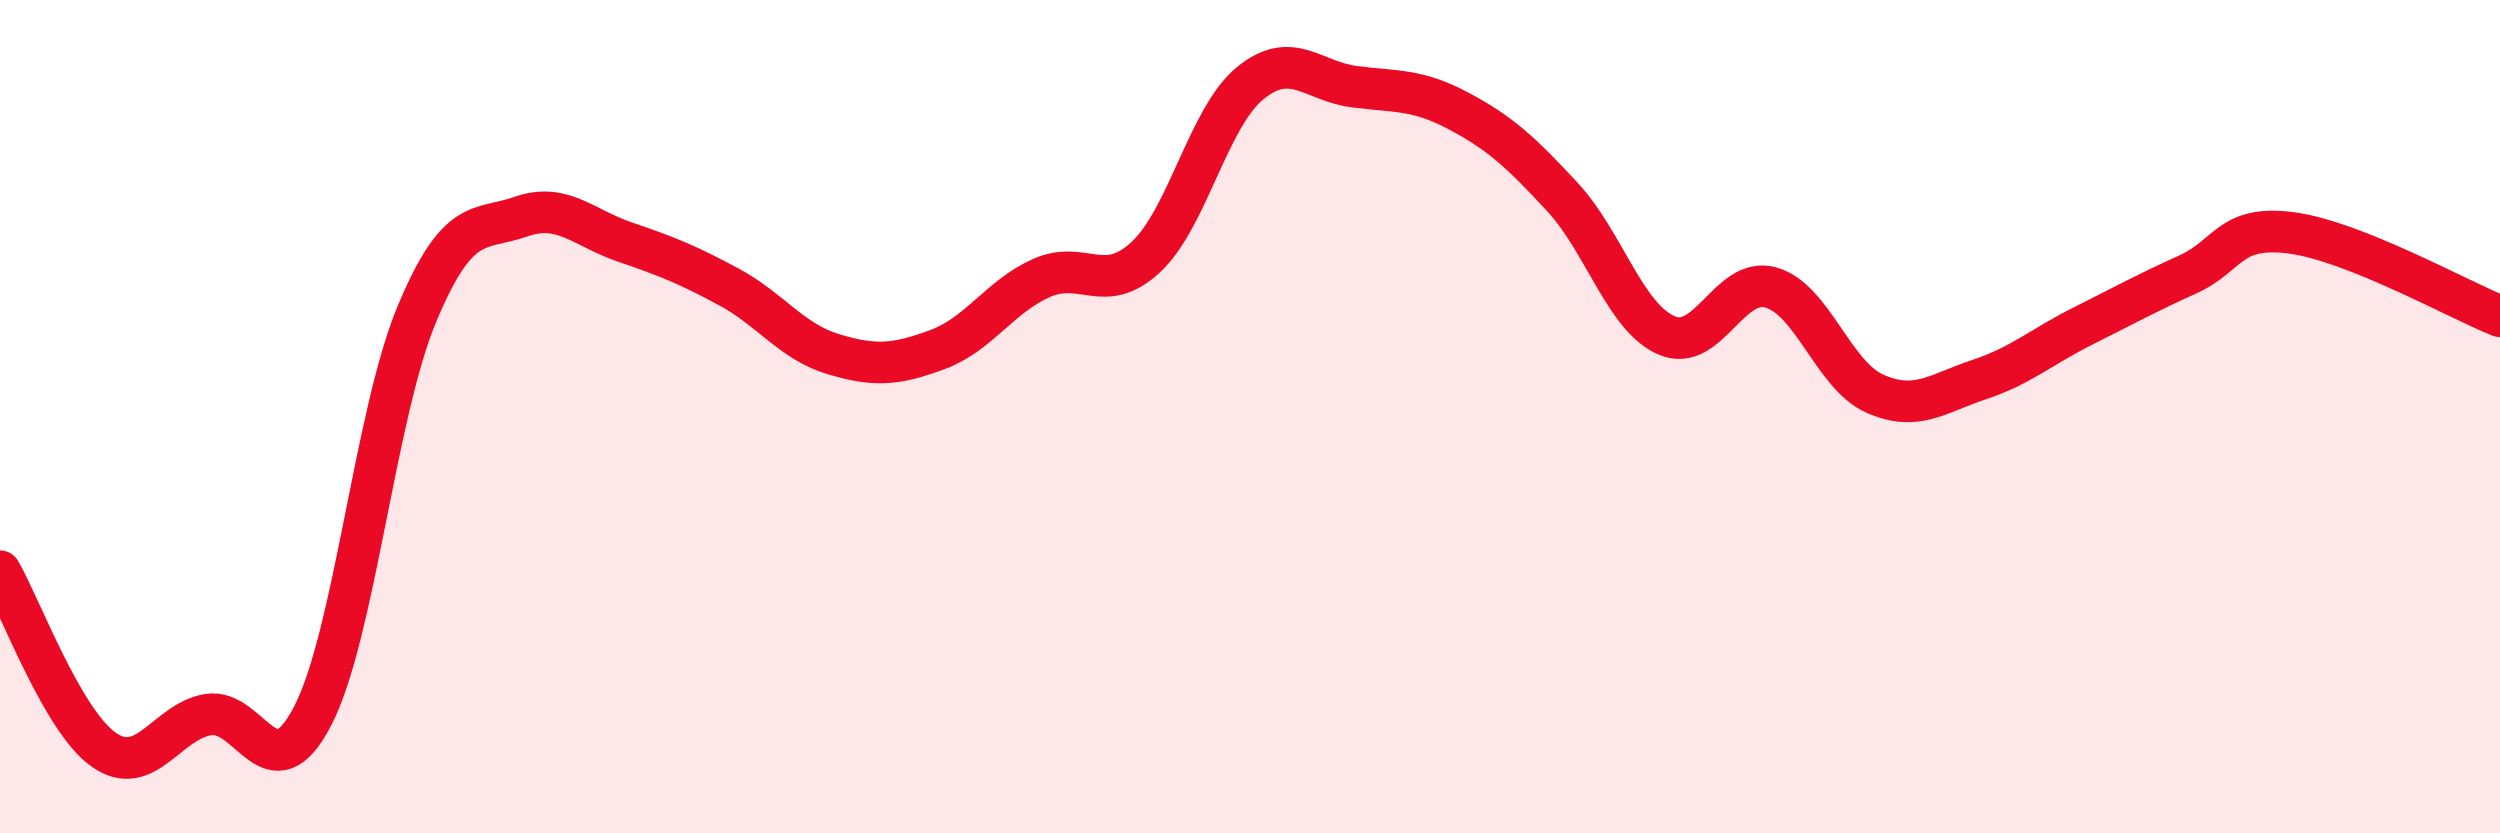 
    <svg width="60" height="20" viewBox="0 0 60 20" xmlns="http://www.w3.org/2000/svg">
      <path
        d="M 0,13.71 C 0.5,14.57 1.5,17.31 2.5,18 C 3.5,18.69 4,17.31 5,17.15 C 6,16.99 6.5,19.11 7.5,17.19 C 8.5,15.27 9,9.95 10,7.55 C 11,5.15 11.5,5.55 12.5,5.2 C 13.5,4.85 14,5.47 15,5.81 C 16,6.15 16.5,6.35 17.5,6.89 C 18.5,7.43 19,8.2 20,8.5 C 21,8.8 21.5,8.76 22.5,8.39 C 23.5,8.02 24,7.11 25,6.67 C 26,6.23 26.5,7.1 27.5,6.17 C 28.5,5.24 29,2.82 30,2 C 31,1.18 31.5,1.95 32.5,2.08 C 33.5,2.21 34,2.13 35,2.66 C 36,3.19 36.5,3.65 37.5,4.73 C 38.5,5.81 39,7.62 40,8.05 C 41,8.48 41.5,6.62 42.5,6.9 C 43.5,7.18 44,9.01 45,9.45 C 46,9.89 46.5,9.44 47.5,9.11 C 48.5,8.78 49,8.32 50,7.82 C 51,7.32 51.5,7.04 52.5,6.59 C 53.5,6.14 53.5,5.39 55,5.59 C 56.5,5.79 59,7.19 60,7.59L60 20L0 20Z"
        fill="#EB0A25"
        opacity="0.1"
        stroke-linecap="round"
        stroke-linejoin="round"
      />
      <path
        d="M 0,13.71 C 0.5,14.57 1.5,17.31 2.5,18 C 3.5,18.69 4,17.31 5,17.15 C 6,16.99 6.5,19.11 7.5,17.19 C 8.5,15.27 9,9.95 10,7.55 C 11,5.15 11.5,5.55 12.5,5.2 C 13.5,4.85 14,5.47 15,5.81 C 16,6.15 16.5,6.35 17.5,6.89 C 18.5,7.43 19,8.2 20,8.5 C 21,8.8 21.5,8.76 22.5,8.39 C 23.5,8.02 24,7.11 25,6.67 C 26,6.23 26.5,7.1 27.5,6.17 C 28.5,5.24 29,2.82 30,2 C 31,1.18 31.5,1.95 32.5,2.08 C 33.5,2.21 34,2.13 35,2.66 C 36,3.19 36.5,3.65 37.5,4.73 C 38.5,5.81 39,7.62 40,8.05 C 41,8.48 41.5,6.62 42.5,6.9 C 43.5,7.18 44,9.01 45,9.45 C 46,9.89 46.5,9.44 47.5,9.11 C 48.5,8.78 49,8.32 50,7.82 C 51,7.32 51.5,7.04 52.5,6.59 C 53.5,6.14 53.5,5.39 55,5.59 C 56.5,5.79 59,7.19 60,7.59"
        stroke="#EB0A25"
        stroke-width="1"
        fill="none"
        stroke-linecap="round"
        stroke-linejoin="round"
      />
    </svg>
  